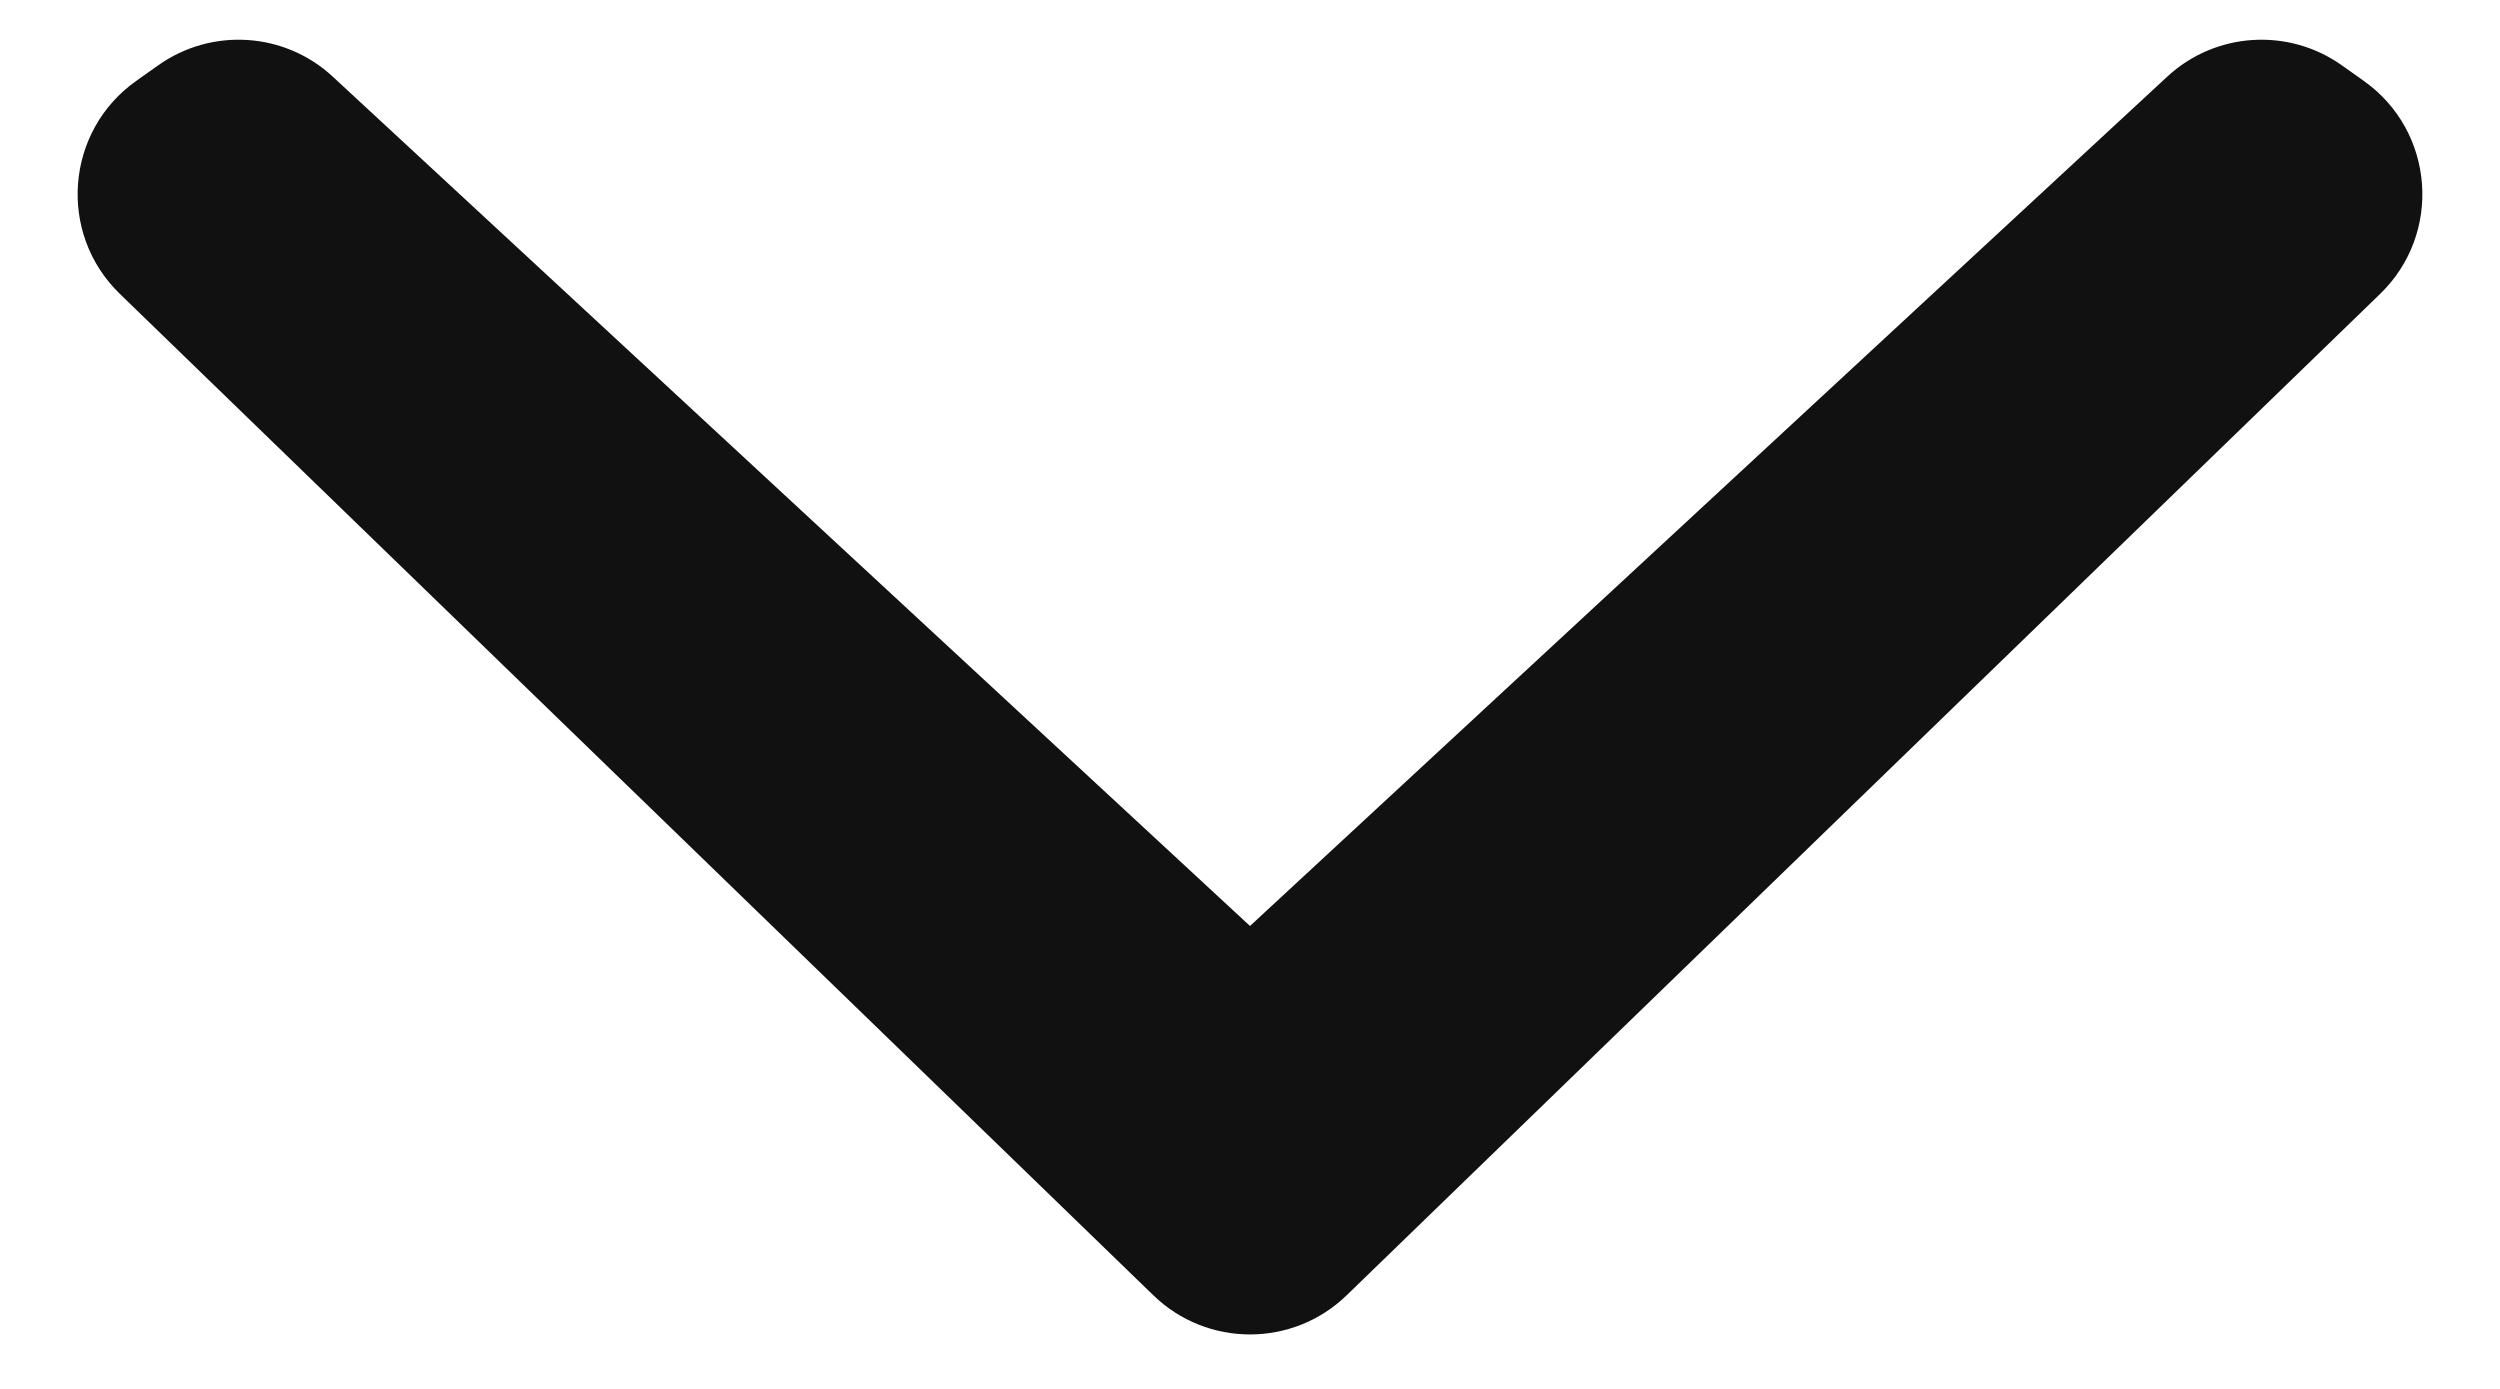 <svg width="18" height="10" viewBox="0 0 18 10" fill="none" xmlns="http://www.w3.org/2000/svg">
<path d="M9 6.667L2.396 0.552C2.049 0.23 1.523 0.197 1.138 0.471L0.98 0.583C0.47 0.945 0.414 1.681 0.863 2.116L8.304 9.326C8.692 9.702 9.308 9.702 9.696 9.326L17.137 2.116C17.586 1.681 17.53 0.945 17.02 0.583L16.862 0.471C16.477 0.197 15.951 0.23 15.604 0.552L9 6.667Z" fill="#111111"/>
</svg>
